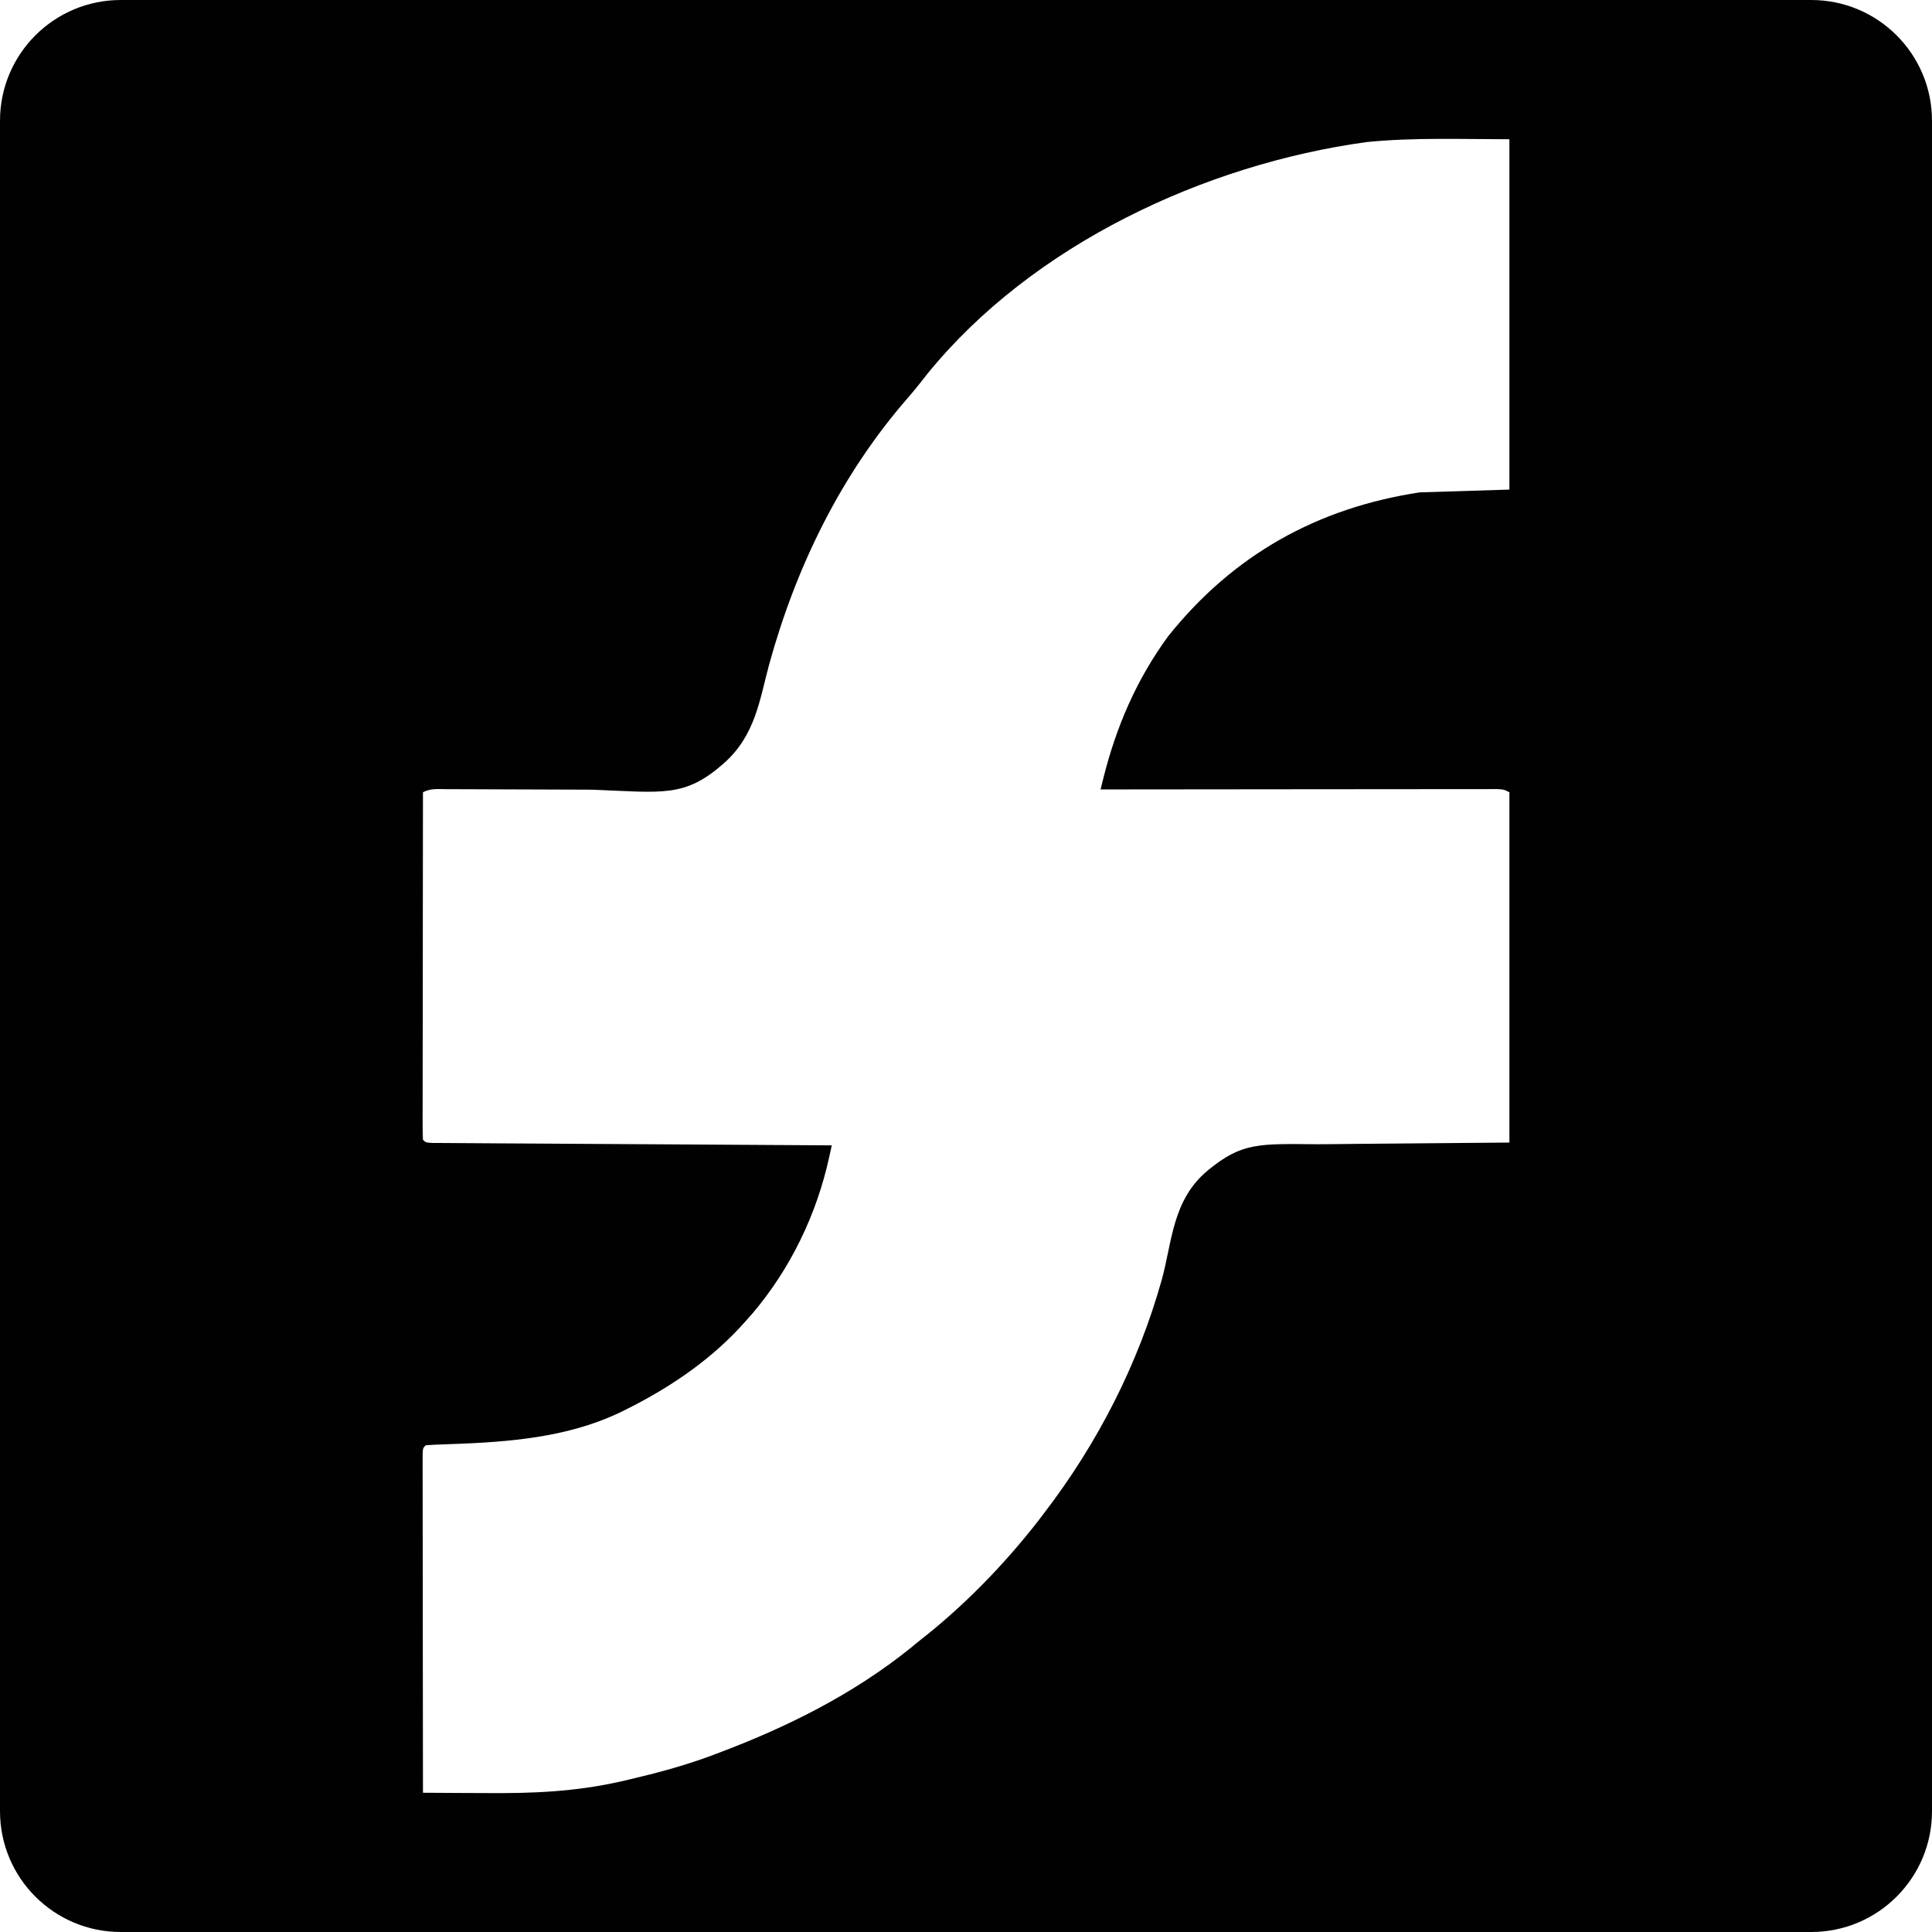 <svg width="54" height="54" viewBox="0 0 54 54" fill="none" xmlns="http://www.w3.org/2000/svg">
<path fill-rule="evenodd" clip-rule="evenodd" d="M50.625 0C52.489 0 54 1.511 54 3.375V50.625C54 52.489 52.489 54 50.625 54H3.375C1.511 54 0 52.489 0 50.625V3.375C0 1.511 1.511 0 3.375 0H50.625ZM42.188 3.892C40.857 3.892 39.52 3.838 38.196 3.971C33.671 4.593 28.863 6.835 25.929 10.438C25.754 10.663 25.579 10.884 25.393 11.099C23.511 13.251 22.248 15.84 21.495 18.584C21.232 19.551 21.117 20.552 20.231 21.335C19.132 22.306 18.522 22.146 16.55 22.072C16.374 22.071 16.198 22.07 16.021 22.07C15.642 22.069 15.262 22.067 14.883 22.066C14.432 22.064 13.98 22.062 13.53 22.061C13.348 22.061 13.167 22.06 12.986 22.059C12.872 22.058 12.759 22.058 12.645 22.058C12.591 22.058 12.539 22.058 12.487 22.058C12.236 22.056 12.046 22.031 11.822 22.143C11.82 23.351 11.819 24.558 11.818 25.765C11.818 26.352 11.818 26.938 11.817 27.525C11.816 28.04 11.815 28.556 11.815 29.071C11.815 29.343 11.815 29.615 11.814 29.887C11.814 30.148 11.813 30.408 11.813 30.669C11.813 30.766 11.813 30.861 11.813 30.956C11.813 31.049 11.813 31.14 11.812 31.23C11.813 31.315 11.813 31.396 11.813 31.478C11.813 31.604 11.815 31.731 11.822 31.857C11.9 31.935 11.9 31.935 12.087 31.946C12.215 31.946 12.215 31.946 12.341 31.947C12.49 31.948 12.639 31.95 12.788 31.95C12.898 31.951 13.007 31.951 13.117 31.952C13.415 31.954 13.713 31.956 14.01 31.958C14.327 31.959 14.644 31.961 14.961 31.963C15.559 31.967 16.157 31.971 16.755 31.974C17.441 31.978 18.127 31.982 18.814 31.986C20.233 31.995 21.652 32.004 23.071 32.012C23.131 32.013 23.19 32.013 23.248 32.013C23.233 32.085 23.233 32.086 23.217 32.156C23.203 32.221 23.189 32.283 23.175 32.346C22.825 33.946 22.091 35.466 21.028 36.716C20.924 36.833 20.924 36.833 20.822 36.948C19.945 37.939 18.846 38.703 17.674 39.306C17.627 39.33 17.581 39.353 17.535 39.376C16.125 40.111 14.528 40.283 12.965 40.349C12.873 40.352 12.873 40.352 12.782 40.356C12.668 40.361 12.553 40.365 12.439 40.369C12.259 40.375 12.08 40.382 11.9 40.395C11.822 40.473 11.822 40.473 11.813 40.633C11.813 40.706 11.813 40.777 11.813 40.848C11.813 40.932 11.813 41.013 11.812 41.094C11.813 41.187 11.813 41.276 11.813 41.366C11.813 41.666 11.813 41.966 11.814 42.266C11.815 42.535 11.815 42.803 11.815 43.072C11.815 43.58 11.816 44.088 11.816 44.595C11.817 45.178 11.818 45.761 11.818 46.343C11.819 47.598 11.82 48.853 11.822 50.108C12.24 50.111 12.658 50.114 13.076 50.115C13.248 50.116 13.421 50.117 13.593 50.117C14.885 50.128 16.079 50.079 17.344 49.794C17.429 49.774 17.512 49.755 17.594 49.736C18.366 49.555 19.122 49.352 19.866 49.077C19.925 49.054 19.982 49.033 20.04 49.011C21.974 48.287 23.843 47.36 25.459 46.056C25.532 45.995 25.603 45.937 25.674 45.878C26.915 44.917 28.058 43.743 29.023 42.503C29.11 42.388 29.11 42.388 29.196 42.275C30.68 40.336 31.806 38.137 32.468 35.783C32.766 34.716 32.759 33.536 33.765 32.708C34.722 31.92 35.202 31.97 36.856 31.982C36.992 31.981 37.128 31.98 37.264 31.979C37.572 31.976 37.572 31.976 37.88 31.972C38.91 31.964 38.91 31.964 42.188 31.935V22.143C42.031 22.065 42.031 22.065 41.836 22.055C41.75 22.056 41.667 22.056 41.584 22.056C41.436 22.055 41.288 22.055 41.14 22.056C41.032 22.056 40.923 22.056 40.814 22.056C40.519 22.056 40.223 22.056 39.927 22.057C39.613 22.057 39.299 22.058 38.984 22.058C38.391 22.058 37.798 22.058 37.204 22.059C36.523 22.06 35.842 22.061 35.161 22.061C33.753 22.062 32.345 22.063 30.937 22.065C30.877 22.065 30.819 22.065 30.761 22.065C30.787 21.963 30.812 21.864 30.836 21.764C31.196 20.316 31.768 18.987 32.653 17.78C34.473 15.504 36.824 14.195 39.683 13.762C40.948 13.723 40.948 13.722 42.188 13.684V3.892Z" fill="#010101"/>
</svg>
